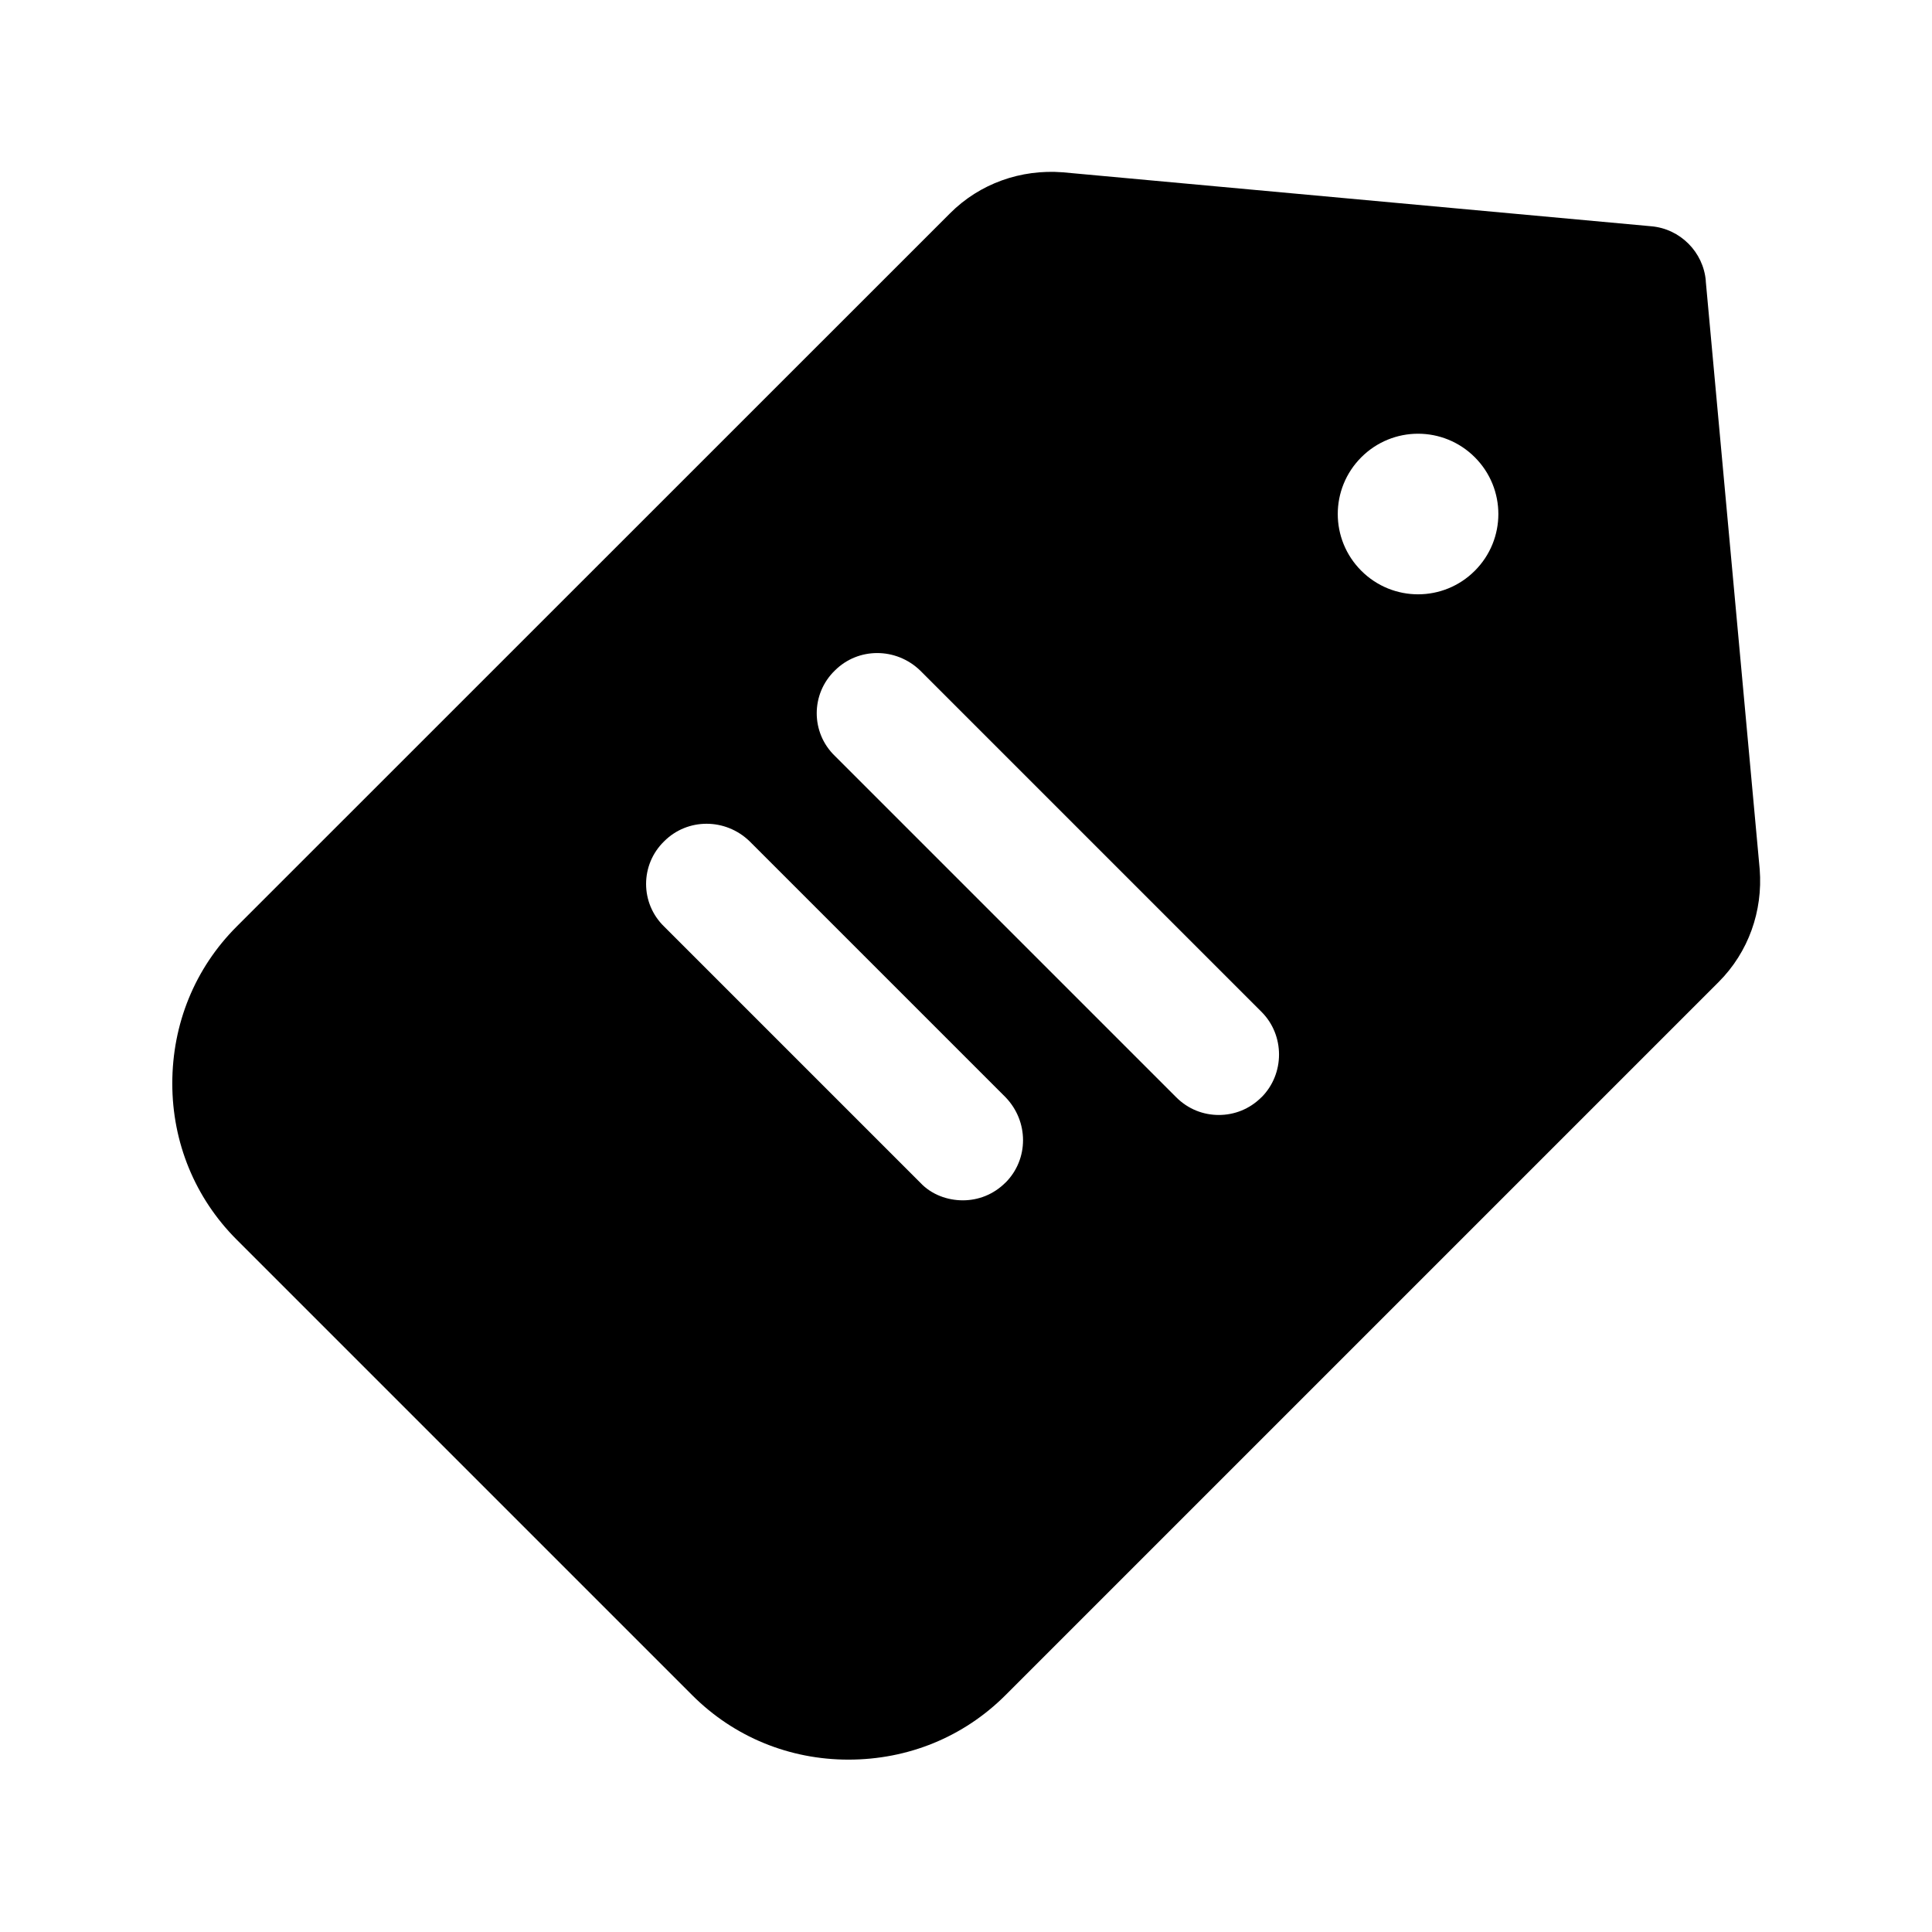 <svg width="100%" height="100%" version="1.1" viewBox="0 0 100 100" xmlns="http://www.w3.org/2000/svg" id="1716918318" class="svg u_1716918318" data-icon-custom="true"> <title id="1435439172">Pricing</title> 
 <path d="m88.293 14.543c-0.125-1.5-1.332-2.707-2.832-2.832l-30.457-2.793c-2.168-0.168-4.293 0.582-5.832 2.125l-36.922 36.914c-2.168 2.168-3.332 5.043-3.332 8.125 0 3.043 1.168 5.918 3.332 8.082l23.582 23.582c2.168 2.168 5.043 3.332 8.082 3.332 3.082 0 5.957-1.168 8.125-3.332l36.918-36.918c1.543-1.543 2.293-3.668 2.125-5.832l-2.793-30.457zm-36.25 46.668c-0.625 0.625-1.418 0.918-2.207 0.918-0.793 0-1.625-0.293-2.207-0.918l-13.25-13.25c-1.25-1.207-1.25-3.207 0-4.418 1.207-1.207 3.168-1.207 4.418 0l13.25 13.25c1.207 1.25 1.207 3.207 0 4.418zm13.25-4.418c-0.625 0.625-1.418 0.918-2.207 0.918-0.793 0-1.582-0.293-2.207-0.918l-17.668-17.668c-1.25-1.207-1.25-3.207 0-4.418 1.207-1.207 3.168-1.207 4.418 0l17.668 17.668c1.207 1.207 1.207 3.207 0 4.418zm11.043-27.25c-1.625 1.625-4.25 1.625-5.875 0s-1.625-4.25 0-5.875 4.25-1.625 5.875 0 1.625 4.25 0 5.875z"></path> 
</svg>